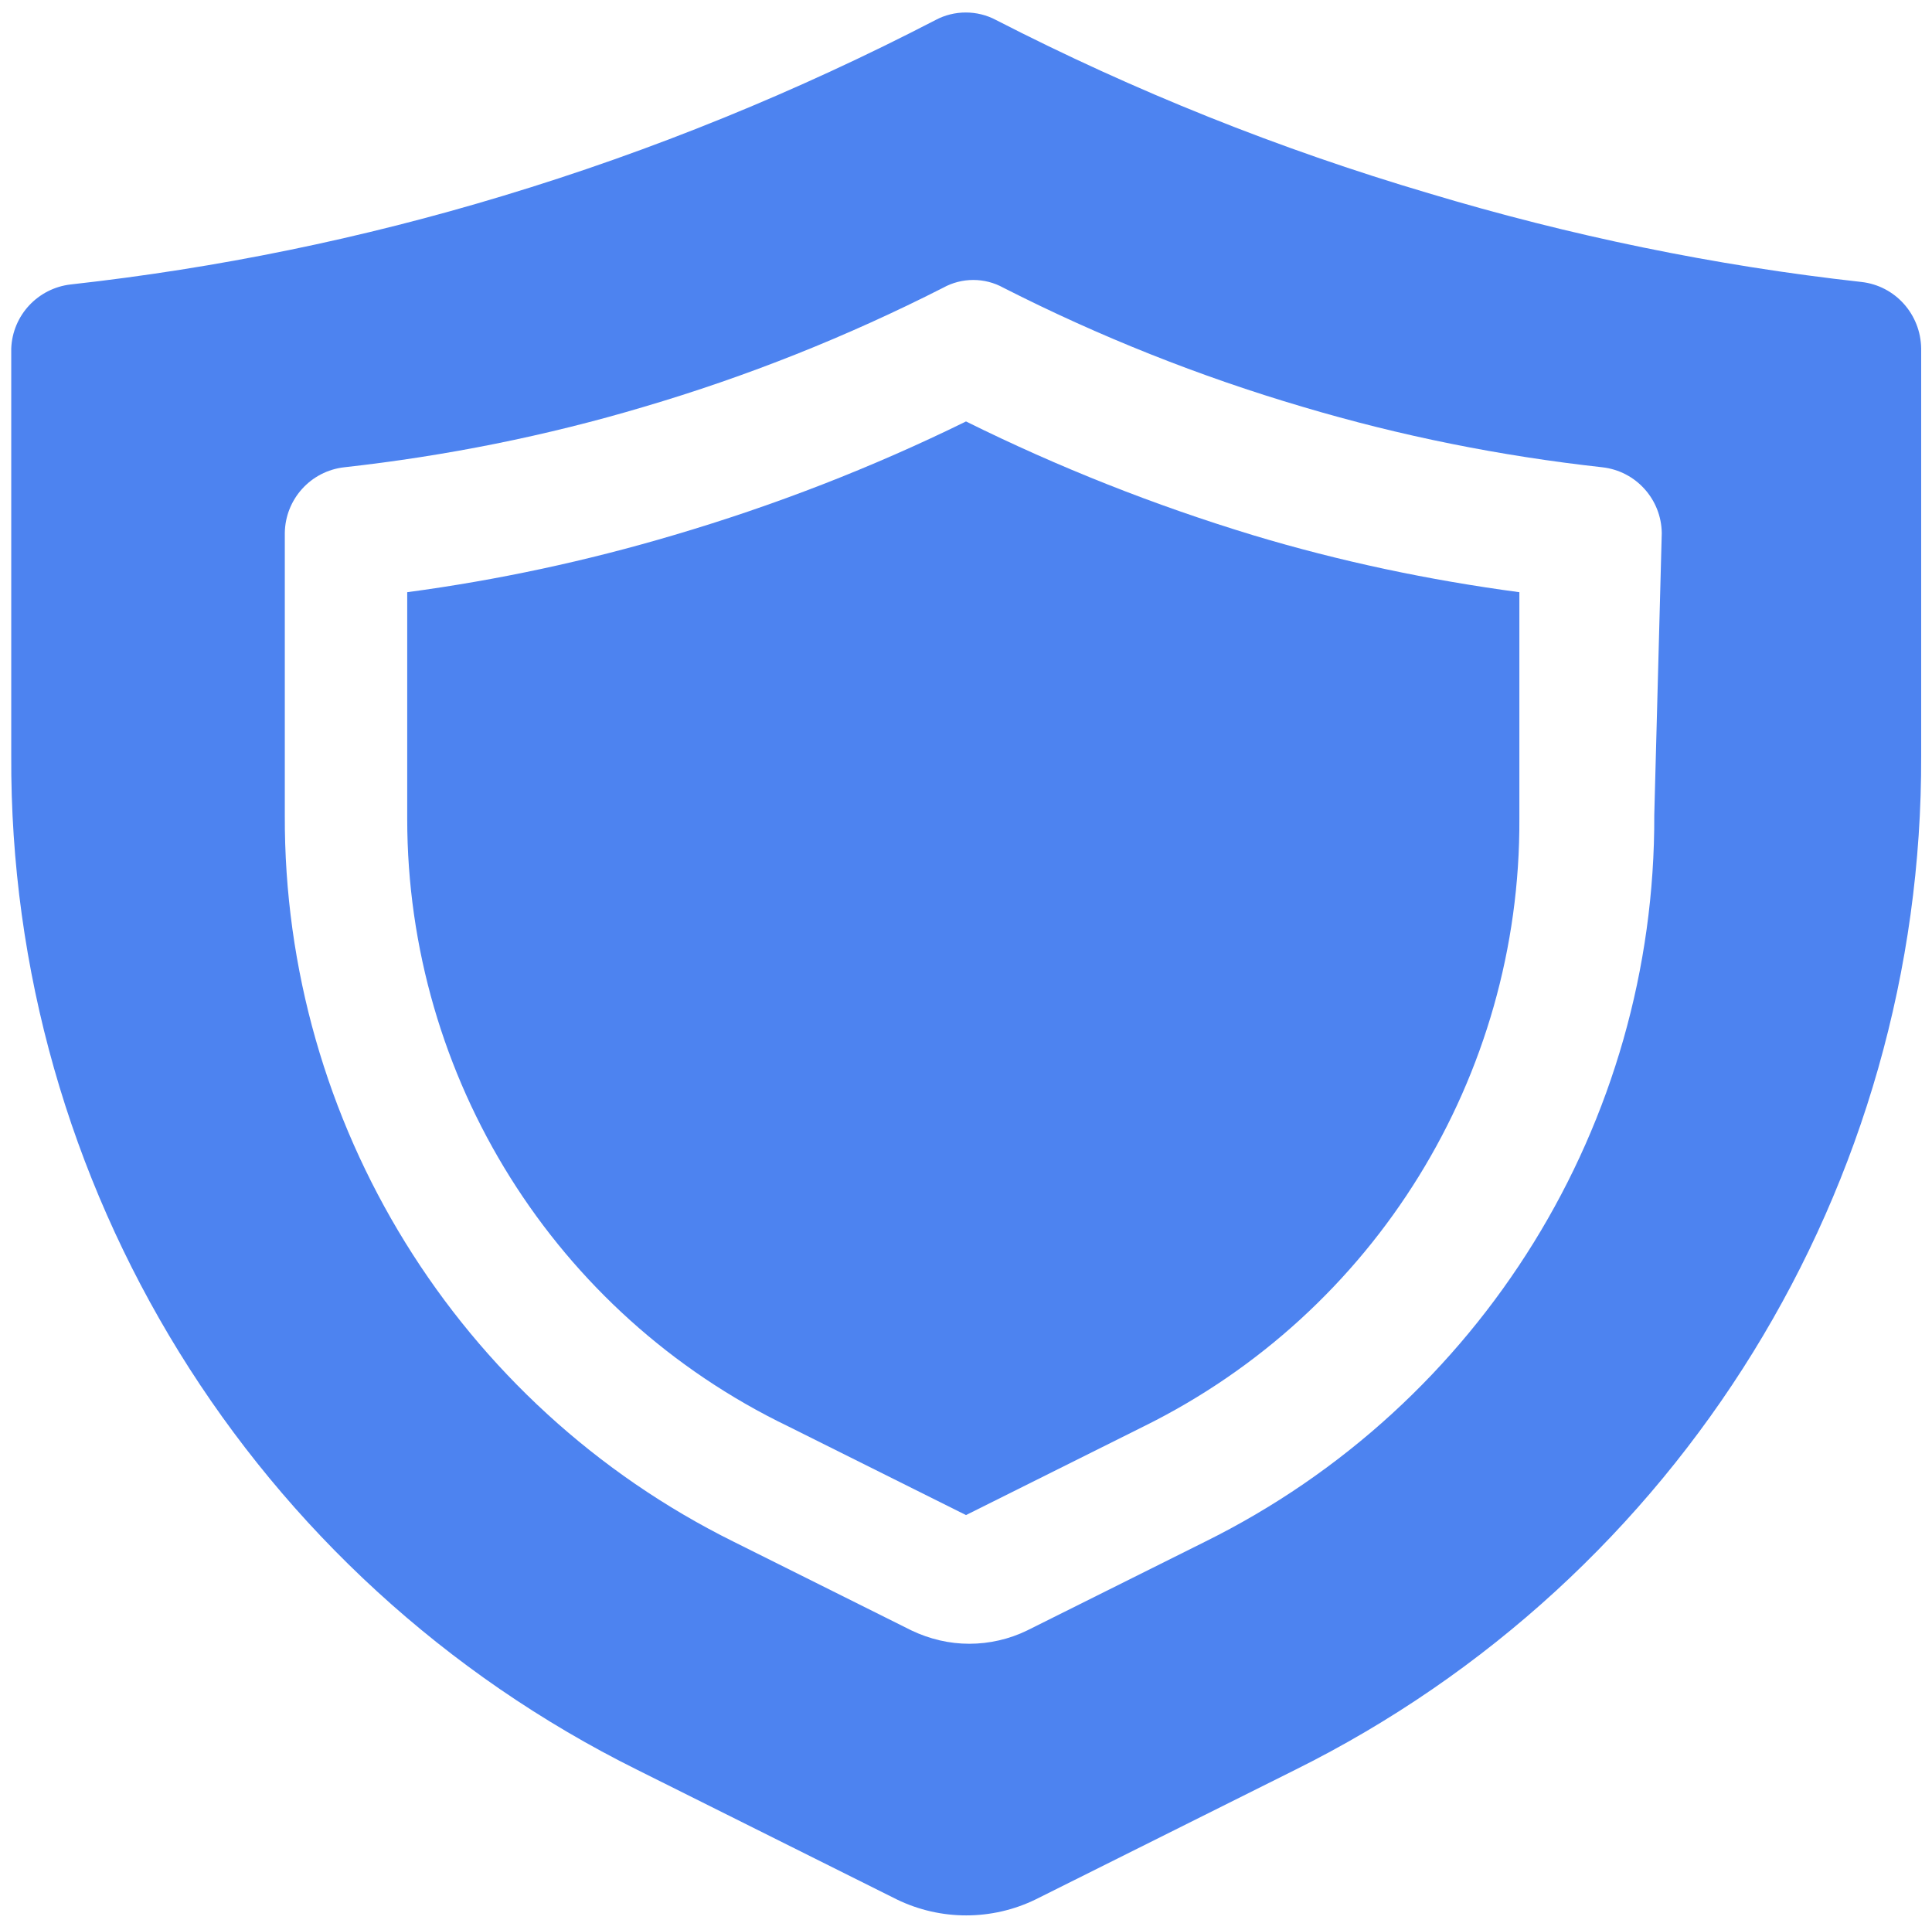 <?xml version="1.0" encoding="UTF-8"?>
<!-- Generator: Adobe Illustrator 27.5.0, SVG Export Plug-In . SVG Version: 6.00 Build 0)  -->
<svg xmlns="http://www.w3.org/2000/svg" xmlns:xlink="http://www.w3.org/1999/xlink" version="1.1" id="Warstwa_1" x="0px" y="0px" viewBox="0 0 464 461" style="enable-background:new 0 0 464 461;" xml:space="preserve">
<style type="text/css">
	.st0{fill:#4D83F0;}
</style>
<g id="Layer_2">
	<path class="st0" d="M232,101.2c-22.6,11.1-46.1,20.2-70.2,27.3c-20.9,6.2-42.3,10.8-64,13.7v54.4c0,62.2,35.5,118.9,91.5,145.9   l42.7,21.3l42.7-21.3c55.5-27.4,90.5-84,90.2-145.9v-54.4c-21.7-2.9-43.1-7.4-64-13.7C277.2,121.3,254.2,112.2,232,101.2L232,101.2   z"></path>
	<path class="st0" d="M447,67.7c-35.2-3.9-70-11.1-103.9-21.3c-35.9-10.6-70.6-24.5-103.9-41.6c-4.5-2.4-10-2.4-14.5,0   C191.5,22,156.7,36.2,120.9,47C86.9,57.3,52.2,64.4,17,68.3C9.1,69.2,3,75.7,2.7,83.7v97.7C2.2,284.6,60.6,379.1,153.1,425   l62.3,31.1c10.5,5.1,22.8,5.1,33.3,0l62.3-31.1c92.5-45.9,150.8-140.4,150.4-243.6V83.7C461.3,75.5,455.2,68.6,447,67.7z    M397.3,195.7c0.3,74-41.6,141.7-107.9,174.5l-42.7,21.3c-4.3,2.1-9.1,3.2-13.9,3.2c-4.8,0-9.5-1.1-13.9-3.2l-42.7-21.3   C110,337.4,68.1,269.7,68.4,195.7V128c0.1-8.1,6.2-14.9,14.3-15.8c24.3-2.7,48.4-7.5,71.9-14.5c24.8-7.3,48.9-16.9,71.9-28.6   c4.5-2.5,10-2.5,14.5,0c23,11.7,47.1,21.3,71.9,28.6c23.5,7,47.5,11.8,71.9,14.5c8.1,0.9,14.2,7.7,14.3,15.8L397.3,195.7z"></path>
</g>
</svg>
